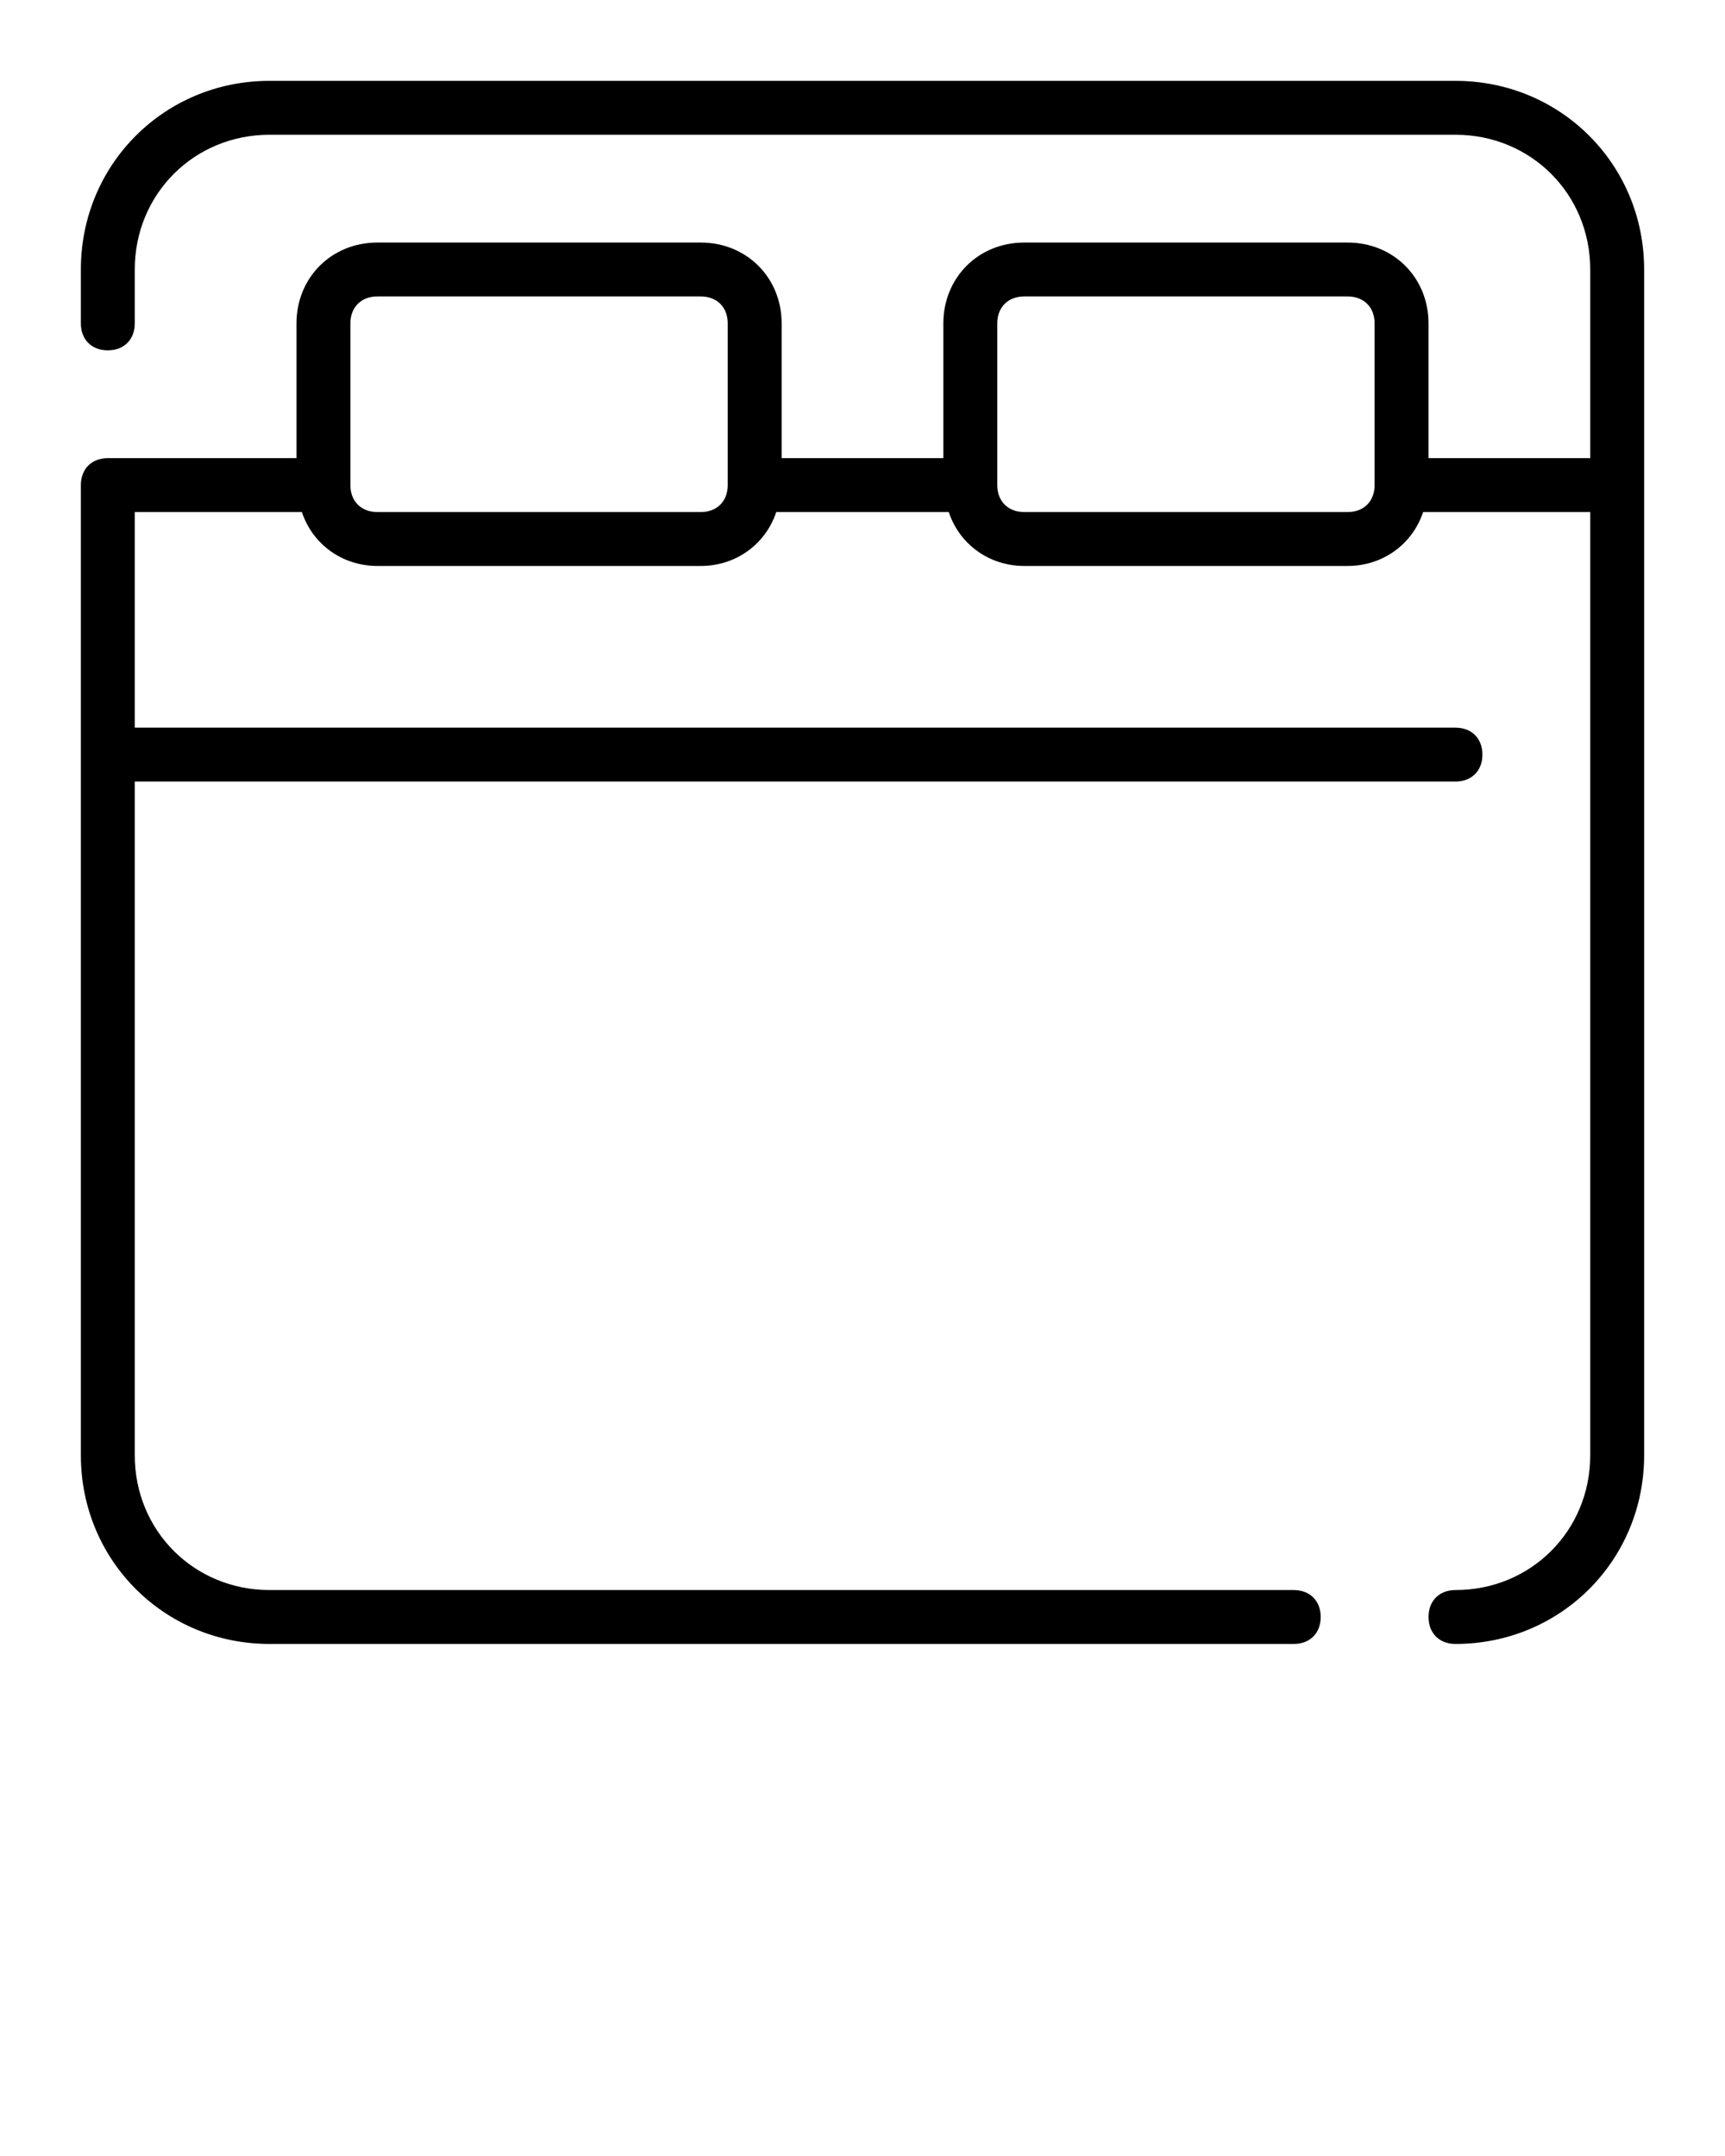 <?xml version="1.0" encoding="UTF-8"?>
<!-- Generator: Adobe Illustrator 28.3.0, SVG Export Plug-In . SVG Version: 6.00 Build 0)  -->
<svg xmlns="http://www.w3.org/2000/svg" xmlns:xlink="http://www.w3.org/1999/xlink" version="1.1" id="Layer_1" x="0px" y="0px" viewBox="0 0 64 80" style="enable-background:new 0 0 64 80;" xml:space="preserve">
<path d="M54,3H10c-3.9,0-7,3.1-7,7v2c0,0.6,0.4,1,1,1s1-0.4,1-1v-2c0-2.8,2.2-5,5-5h44c2.8,0,5,2.2,5,5v7h-6v-5c0-1.7-1.3-3-3-3H38  c-1.7,0-3,1.3-3,3v5h-6v-5c0-1.7-1.3-3-3-3H14c-1.7,0-3,1.3-3,3v5H4c-0.6,0-1,0.4-1,1v36c0,3.9,3.1,7,7,7h38c0.6,0,1-0.4,1-1  s-0.4-1-1-1H10c-2.8,0-5-2.2-5-5V29h49c0.6,0,1-0.4,1-1s-0.4-1-1-1H5v-8h6.2c0.4,1.2,1.5,2,2.8,2h12c1.3,0,2.4-0.8,2.8-2h6.4  c0.4,1.2,1.5,2,2.8,2h12c1.3,0,2.4-0.8,2.8-2H59v35c0,2.8-2.2,5-5,5c-0.6,0-1,0.4-1,1s0.4,1,1,1c3.9,0,7-3.1,7-7V10  C61,6.1,57.9,3,54,3z M26,19H14c-0.6,0-1-0.4-1-1v-6c0-0.6,0.4-1,1-1h12c0.6,0,1,0.4,1,1v6C27,18.6,26.6,19,26,19z M50,19H38  c-0.6,0-1-0.4-1-1v-6c0-0.6,0.4-1,1-1h12c0.6,0,1,0.4,1,1v6C51,18.6,50.6,19,50,19z"></path>
</svg>

